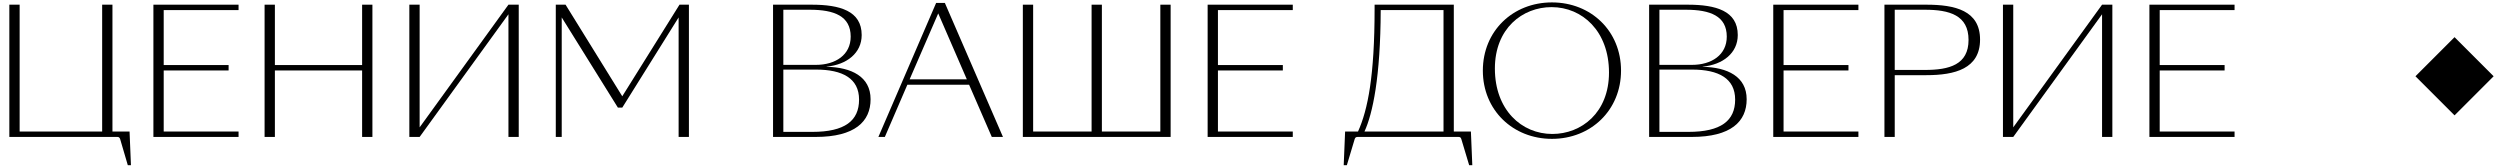 <?xml version="1.0" encoding="UTF-8"?> <svg xmlns="http://www.w3.org/2000/svg" width="254" height="17" viewBox="0 0 254 17" fill="none"> <path d="M11.922 13.913H0.949V0.476H1.995V13.363H10.379V0.476H11.425V13.363H13.163L13.304 16.785H12.985L12.205 14.125C12.152 13.966 12.063 13.913 11.922 13.913Z" fill="black"></path> <path d="M15.586 13.913V0.476H24.237V1.025H16.632V6.609H23.226V7.159H16.632V13.363H24.237V13.913H15.586Z" fill="black"></path> <path d="M26.882 13.913V0.476H27.928V6.609H36.791V0.476H37.837V13.913H36.791V7.159H27.928V13.913H26.882Z" fill="black"></path> <path d="M42.635 13.913H41.589V0.476H42.635V12.938L51.658 0.476H52.704V13.913H51.658V1.451L42.635 13.913Z" fill="black"></path> <path d="M57.071 1.77V13.913H56.468V0.476H57.461L63.222 9.782L69.037 0.476H69.994V13.913H68.948V1.77L63.222 10.935H62.779L57.071 1.77Z" fill="black"></path> <path d="M82.867 13.913H78.541V0.476H82.459C85.313 0.476 87.547 1.096 87.547 3.56C87.547 5.386 86.04 6.574 83.984 6.769V6.786C86.501 6.84 88.451 7.779 88.451 10.084C88.451 12.353 86.855 13.913 82.867 13.913ZM79.587 6.591H82.885C84.888 6.591 86.43 5.581 86.43 3.72C86.43 1.628 84.746 0.99 82.282 0.99H79.587V6.591ZM79.587 13.399H82.53C85.845 13.399 87.281 12.264 87.281 10.119C87.281 7.974 85.615 7.07 82.902 7.07H79.587V13.399Z" fill="black"></path> <path d="M100.766 13.913L98.462 8.612H92.186L89.9 13.913H89.244L95.111 0.298H95.998L101.901 13.913H100.766ZM92.417 8.063H98.231L95.324 1.362L92.417 8.063Z" fill="black"></path> <path d="M118.936 13.913H103.921V0.476H104.967V13.363H110.905V0.476H111.951V13.363H117.89V0.476H118.936V13.913Z" fill="black"></path> <path d="M122.696 13.913V0.476H131.346V1.025H123.742V6.609H130.336V7.159H123.742V13.363H131.346V13.913H122.696Z" fill="black"></path> <path d="M148.186 13.913H137.94C137.78 13.913 137.691 13.966 137.638 14.125L136.84 16.785H136.521L136.663 13.363H137.975C138.985 11.13 139.659 7.655 139.659 0.901V0.476H147.707V13.363H149.444L149.586 16.785H149.267L148.469 14.125C148.416 13.966 148.345 13.913 148.186 13.913ZM140.28 1.025C140.262 7.832 139.464 11.555 138.631 13.363H146.661V1.025H140.28Z" fill="black"></path> <path d="M157.677 14.108C153.706 14.108 150.657 11.183 150.657 7.176C150.657 3.152 153.706 0.245 157.677 0.245C161.648 0.245 164.697 3.152 164.697 7.176C164.697 11.183 161.648 14.108 157.677 14.108ZM157.713 13.611C160.673 13.611 163.474 11.449 163.474 7.371C163.474 3.17 160.762 0.724 157.642 0.724C154.681 0.724 151.88 2.886 151.88 6.964C151.88 11.165 154.593 13.611 157.713 13.611Z" fill="black"></path> <path d="M171.877 13.913H167.551V0.476H171.469C174.323 0.476 176.557 1.096 176.557 3.56C176.557 5.386 175.05 6.574 172.994 6.769V6.786C175.511 6.84 177.461 7.779 177.461 10.084C177.461 12.353 175.865 13.913 171.877 13.913ZM168.597 6.591H171.895C173.898 6.591 175.44 5.581 175.44 3.72C175.44 1.628 173.756 0.99 171.292 0.99H168.597V6.591ZM168.597 13.399H171.54C174.855 13.399 176.291 12.264 176.291 10.119C176.291 7.974 174.625 7.07 171.912 7.07H168.597V13.399Z" fill="black"></path> <path d="M180.163 13.913V0.476H188.814V1.025H181.209V6.609H187.804V7.159H181.209V13.363H188.814V13.913H180.163Z" fill="black"></path> <path d="M192.505 13.913H191.459V0.476H195.714C198.621 0.476 201.174 1.061 201.174 4.021C201.174 6.981 198.621 7.637 195.714 7.637H192.505V13.913ZM192.505 0.99V7.106H195.572C198.054 7.106 200.004 6.574 200.004 4.056C200.004 1.539 198.054 0.99 195.572 0.99H192.505Z" fill="black"></path> <path d="M204.546 13.913H203.5V0.476H204.546V12.938L213.569 0.476H214.615V13.913H213.569V1.451L204.546 13.913Z" fill="black"></path> <path d="M218.38 13.913V0.476H227.031V1.025H219.426V6.609H226.02V7.159H219.426V13.363H227.031V13.913H218.38Z" fill="black"></path> <path d="M245.41 7.748L249.382 3.776L253.353 7.748L249.382 11.72L245.41 7.748Z" fill="black"></path> </svg> 